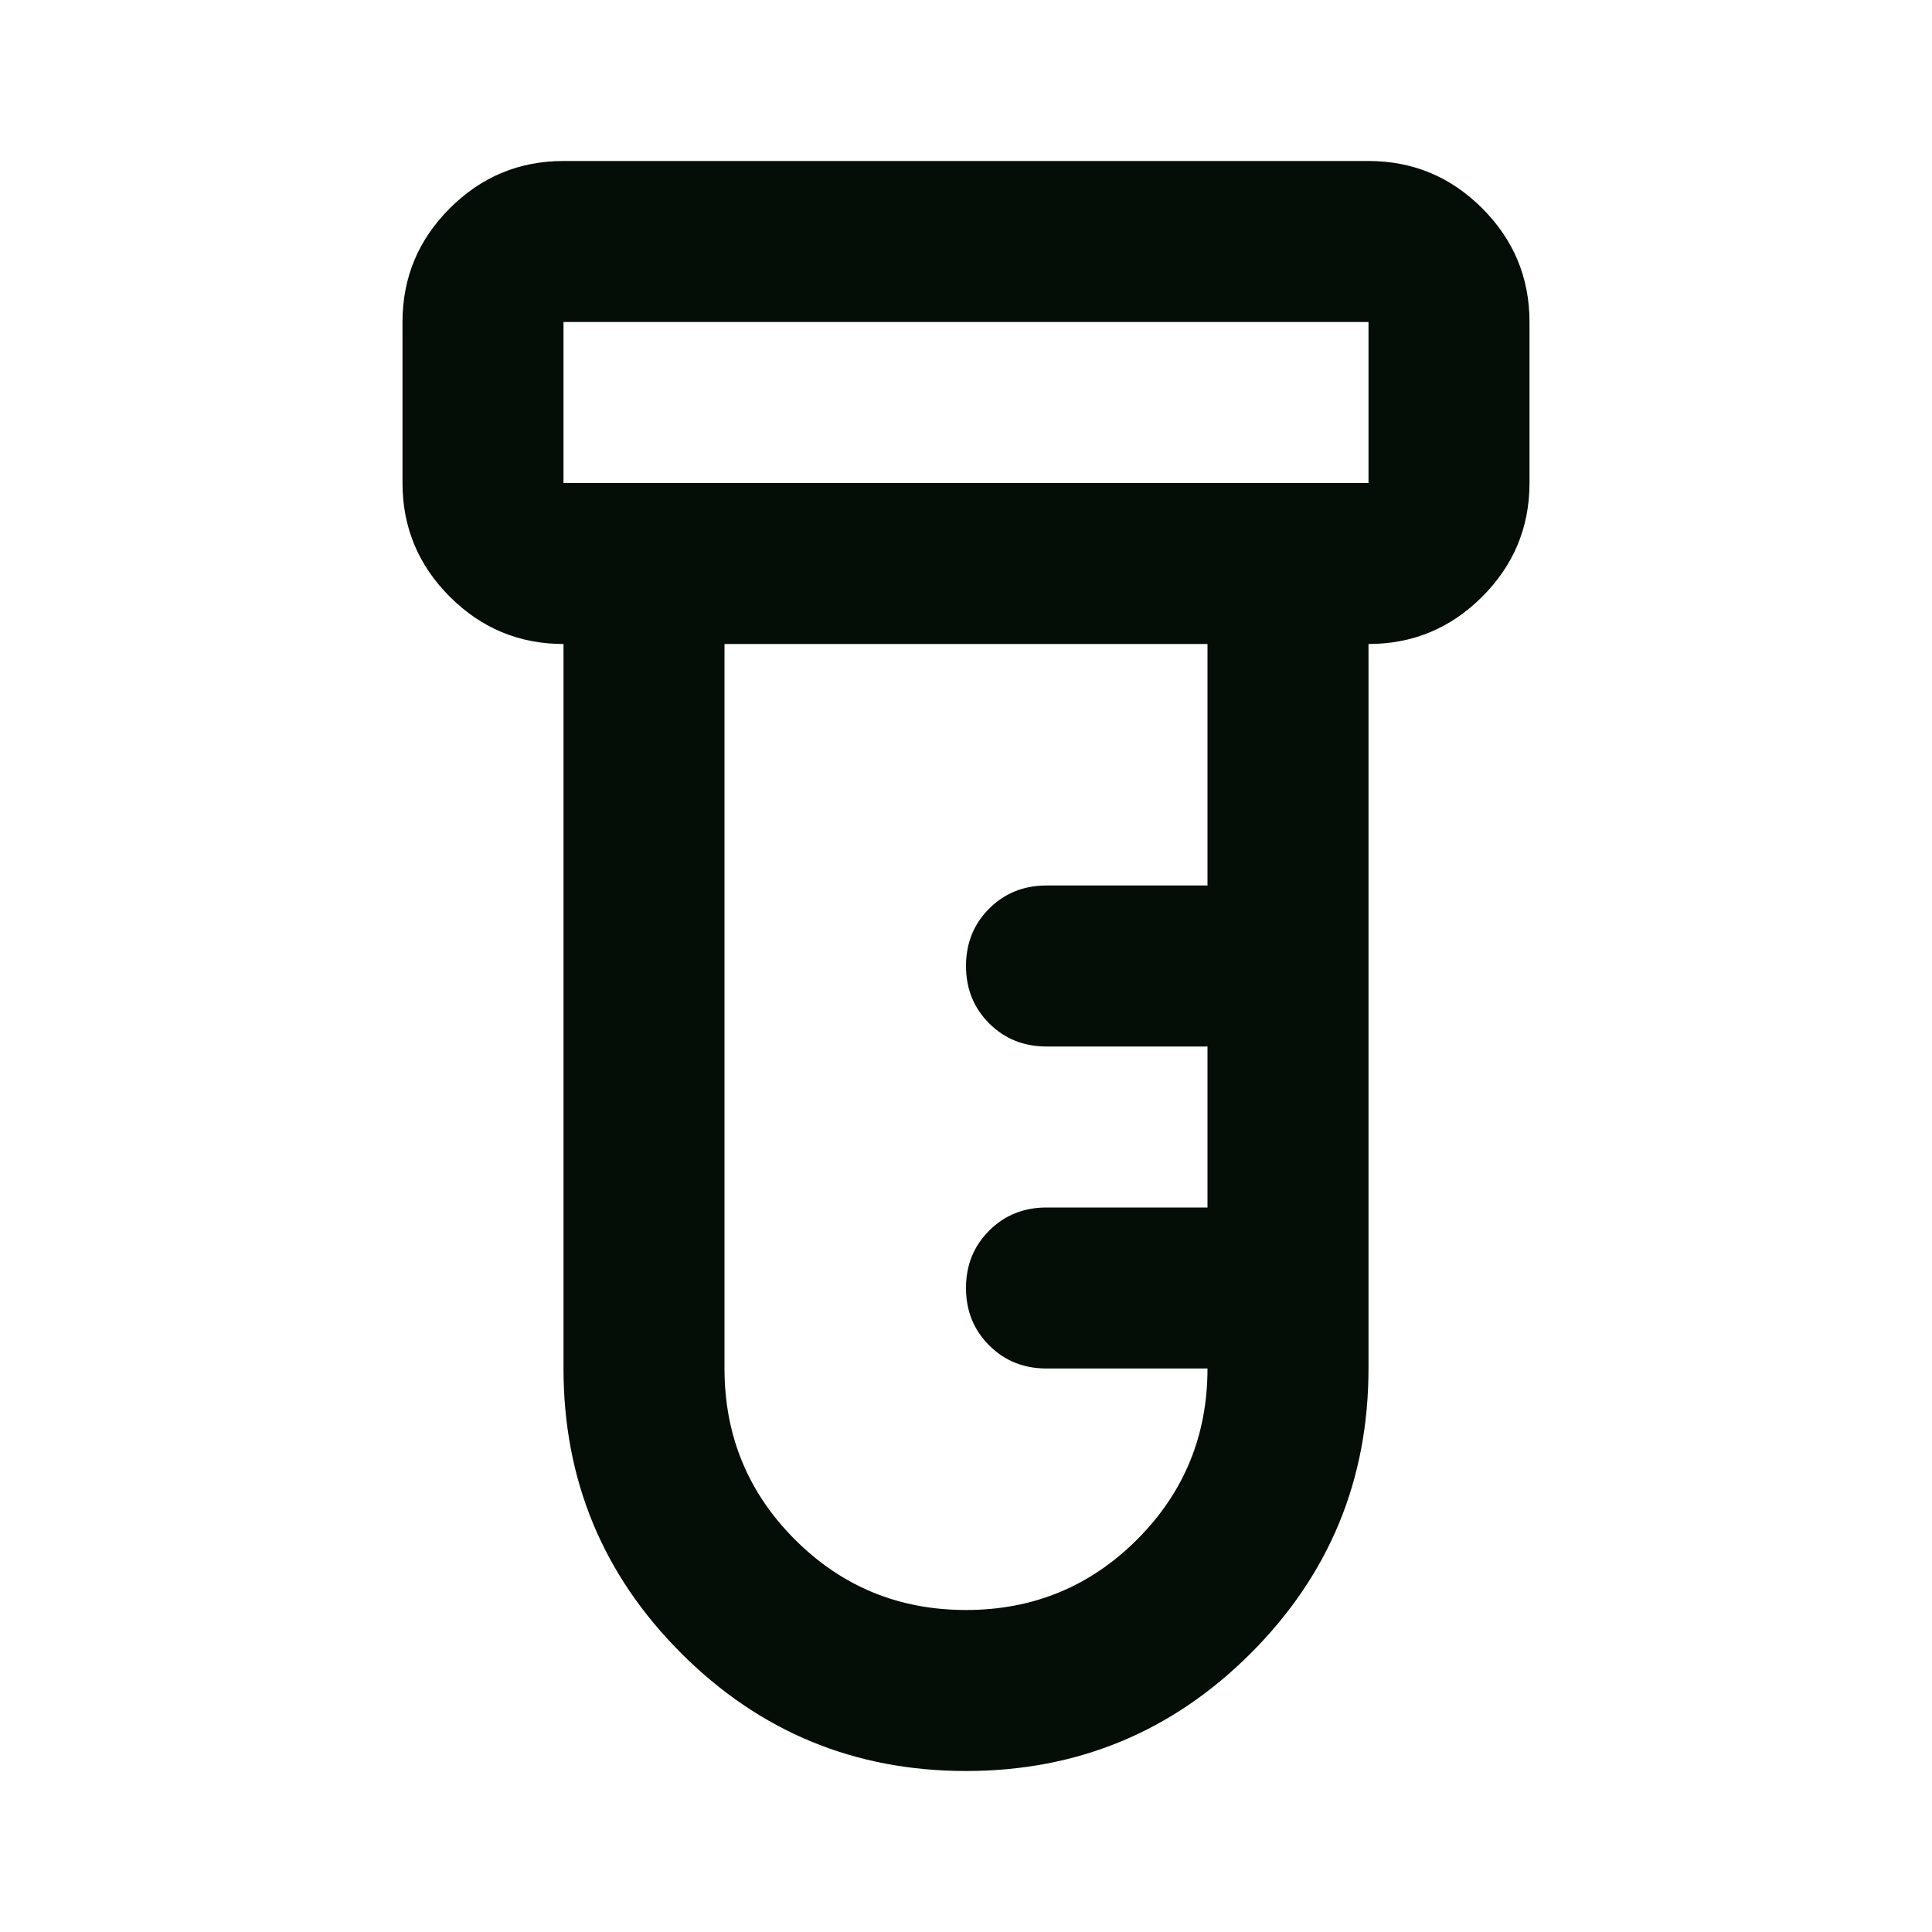 <svg xmlns="http://www.w3.org/2000/svg" height="24px" viewBox="0 -960 960 960" width="24px" fill="#040d06"><path d="M480-80q-83 0-141.5-58.5T280-280v-360q-33 0-56.5-23.5T200-720v-80q0-33 23.5-56.5T280-880h400q33 0 56.5 23.5T760-800v80q0 33-23.5 56.5T680-640v360q0 83-58.5 141.5T480-80ZM280-720h400v-80H280v80Zm200 560q50 0 85-35t35-85h-80q-17 0-28.5-11.5T480-320q0-17 11.5-28.5T520-360h80v-80h-80q-17 0-28.5-11.5T480-480q0-17 11.5-28.5T520-520h80v-120H360v360q0 50 35 85t85 35ZM280-720v-80 80Z"/></svg>